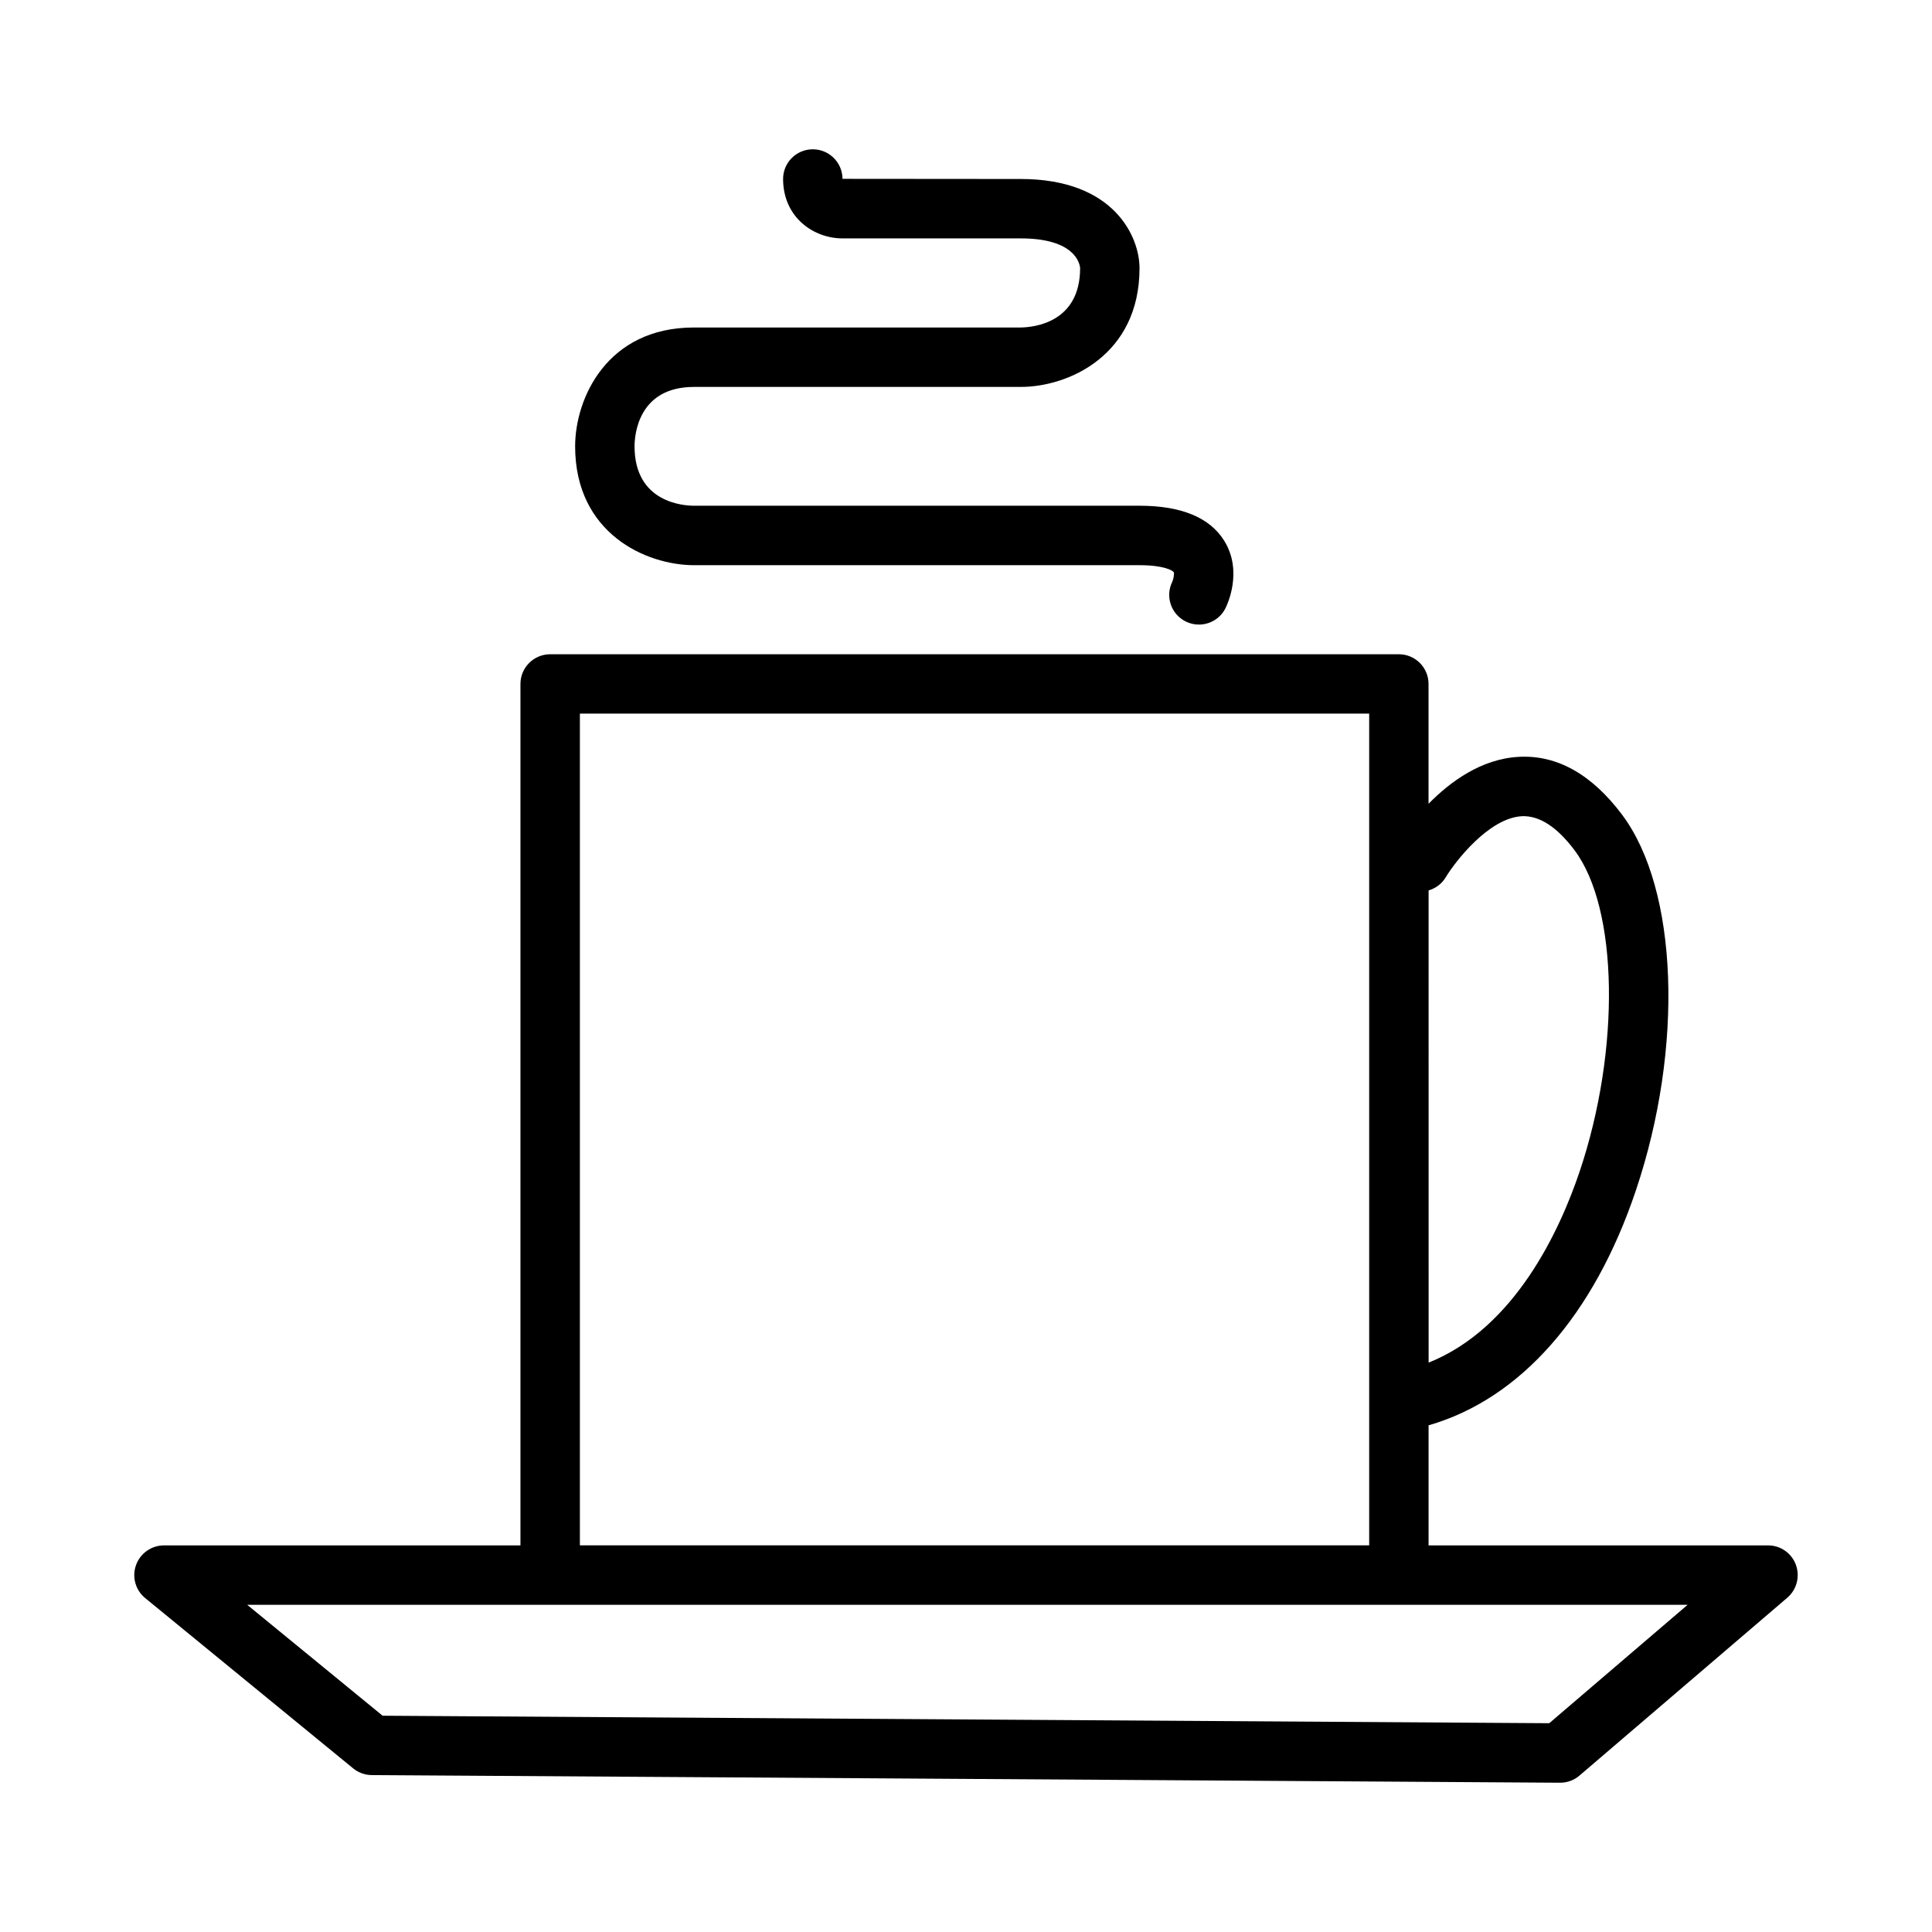 <?xml version="1.0" encoding="UTF-8"?>
<!-- Uploaded to: ICON Repo, www.iconrepo.com, Generator: ICON Repo Mixer Tools -->
<svg fill="#000000" width="800px" height="800px" version="1.1" viewBox="144 144 512 512" xmlns="http://www.w3.org/2000/svg">
 <path d="m619.93 558.68c-1.141-3.094-4.094-5.141-7.383-5.141h-89.961v-31.812c24.27-6.977 43.793-29.07 54.945-62.27 12.746-37.871 11.203-79.742-3.668-99.559-8.023-10.691-17.215-15.863-27.324-15.328-9.918 0.512-18.176 6.543-23.961 12.445v-31.762c0-4.344-3.527-7.871-7.871-7.871l-224.91 0.004c-4.352 0-7.871 3.527-7.871 7.871v228.29h-94.473c-3.32 0-6.289 2.094-7.406 5.227-1.125 3.125-0.148 6.629 2.426 8.73l55.113 45.129c1.395 1.141 3.133 1.77 4.938 1.785l314.88 2.023h0.055c1.875 0 3.691-0.668 5.117-1.891l55.098-47.152c2.488-2.144 3.394-5.625 2.25-8.719zm-92.832-182.14c2.449-4.07 11.406-15.793 20.262-16.238 4.574-0.18 9.242 2.801 13.926 9.047 11.602 15.469 12.188 52.844 1.34 85.098-5.164 15.359-17.059 41.484-40.027 50.664l-0.004-125.14c1.801-0.543 3.449-1.676 4.504-3.426zm-229.42-43.422h209.17v220.42h-209.17zm256.89 267.55-309.17-1.984-35.895-29.402h381.74zm-258.15-338.39c0-12.648 8.383-31.488 31.488-31.488h86.594c3.644-0.055 15.742-1.363 15.742-15.742-0.086-1.125-1.258-7.871-15.742-7.871h-47.23c-7.598 0-15.695-5.504-15.742-15.703-0.023-4.344 3.481-7.887 7.832-7.91h0.039c4.328 0 7.848 3.496 7.871 7.832l47.23 0.039c24.906 0 31.488 15.453 31.488 23.617 0 23.105-18.836 31.488-31.488 31.488h-86.594c-14.988 0-15.742 13.113-15.742 15.742 0 14.988 13.113 15.742 15.742 15.742h118.08c11.082 0 18.641 3.133 22.465 9.312 4.961 8.039 0.812 16.855 0.324 17.832-1.387 2.762-4.156 4.352-7.055 4.352-1.18 0-2.387-0.262-3.512-0.828-3.856-1.93-5.441-6.598-3.566-10.461 0.441-0.992 0.574-2.348 0.41-2.606-0.242-0.395-2.519-1.844-9.062-1.844h-118.08c-12.668-0.016-31.492-8.406-31.492-31.504z"/>
</svg>